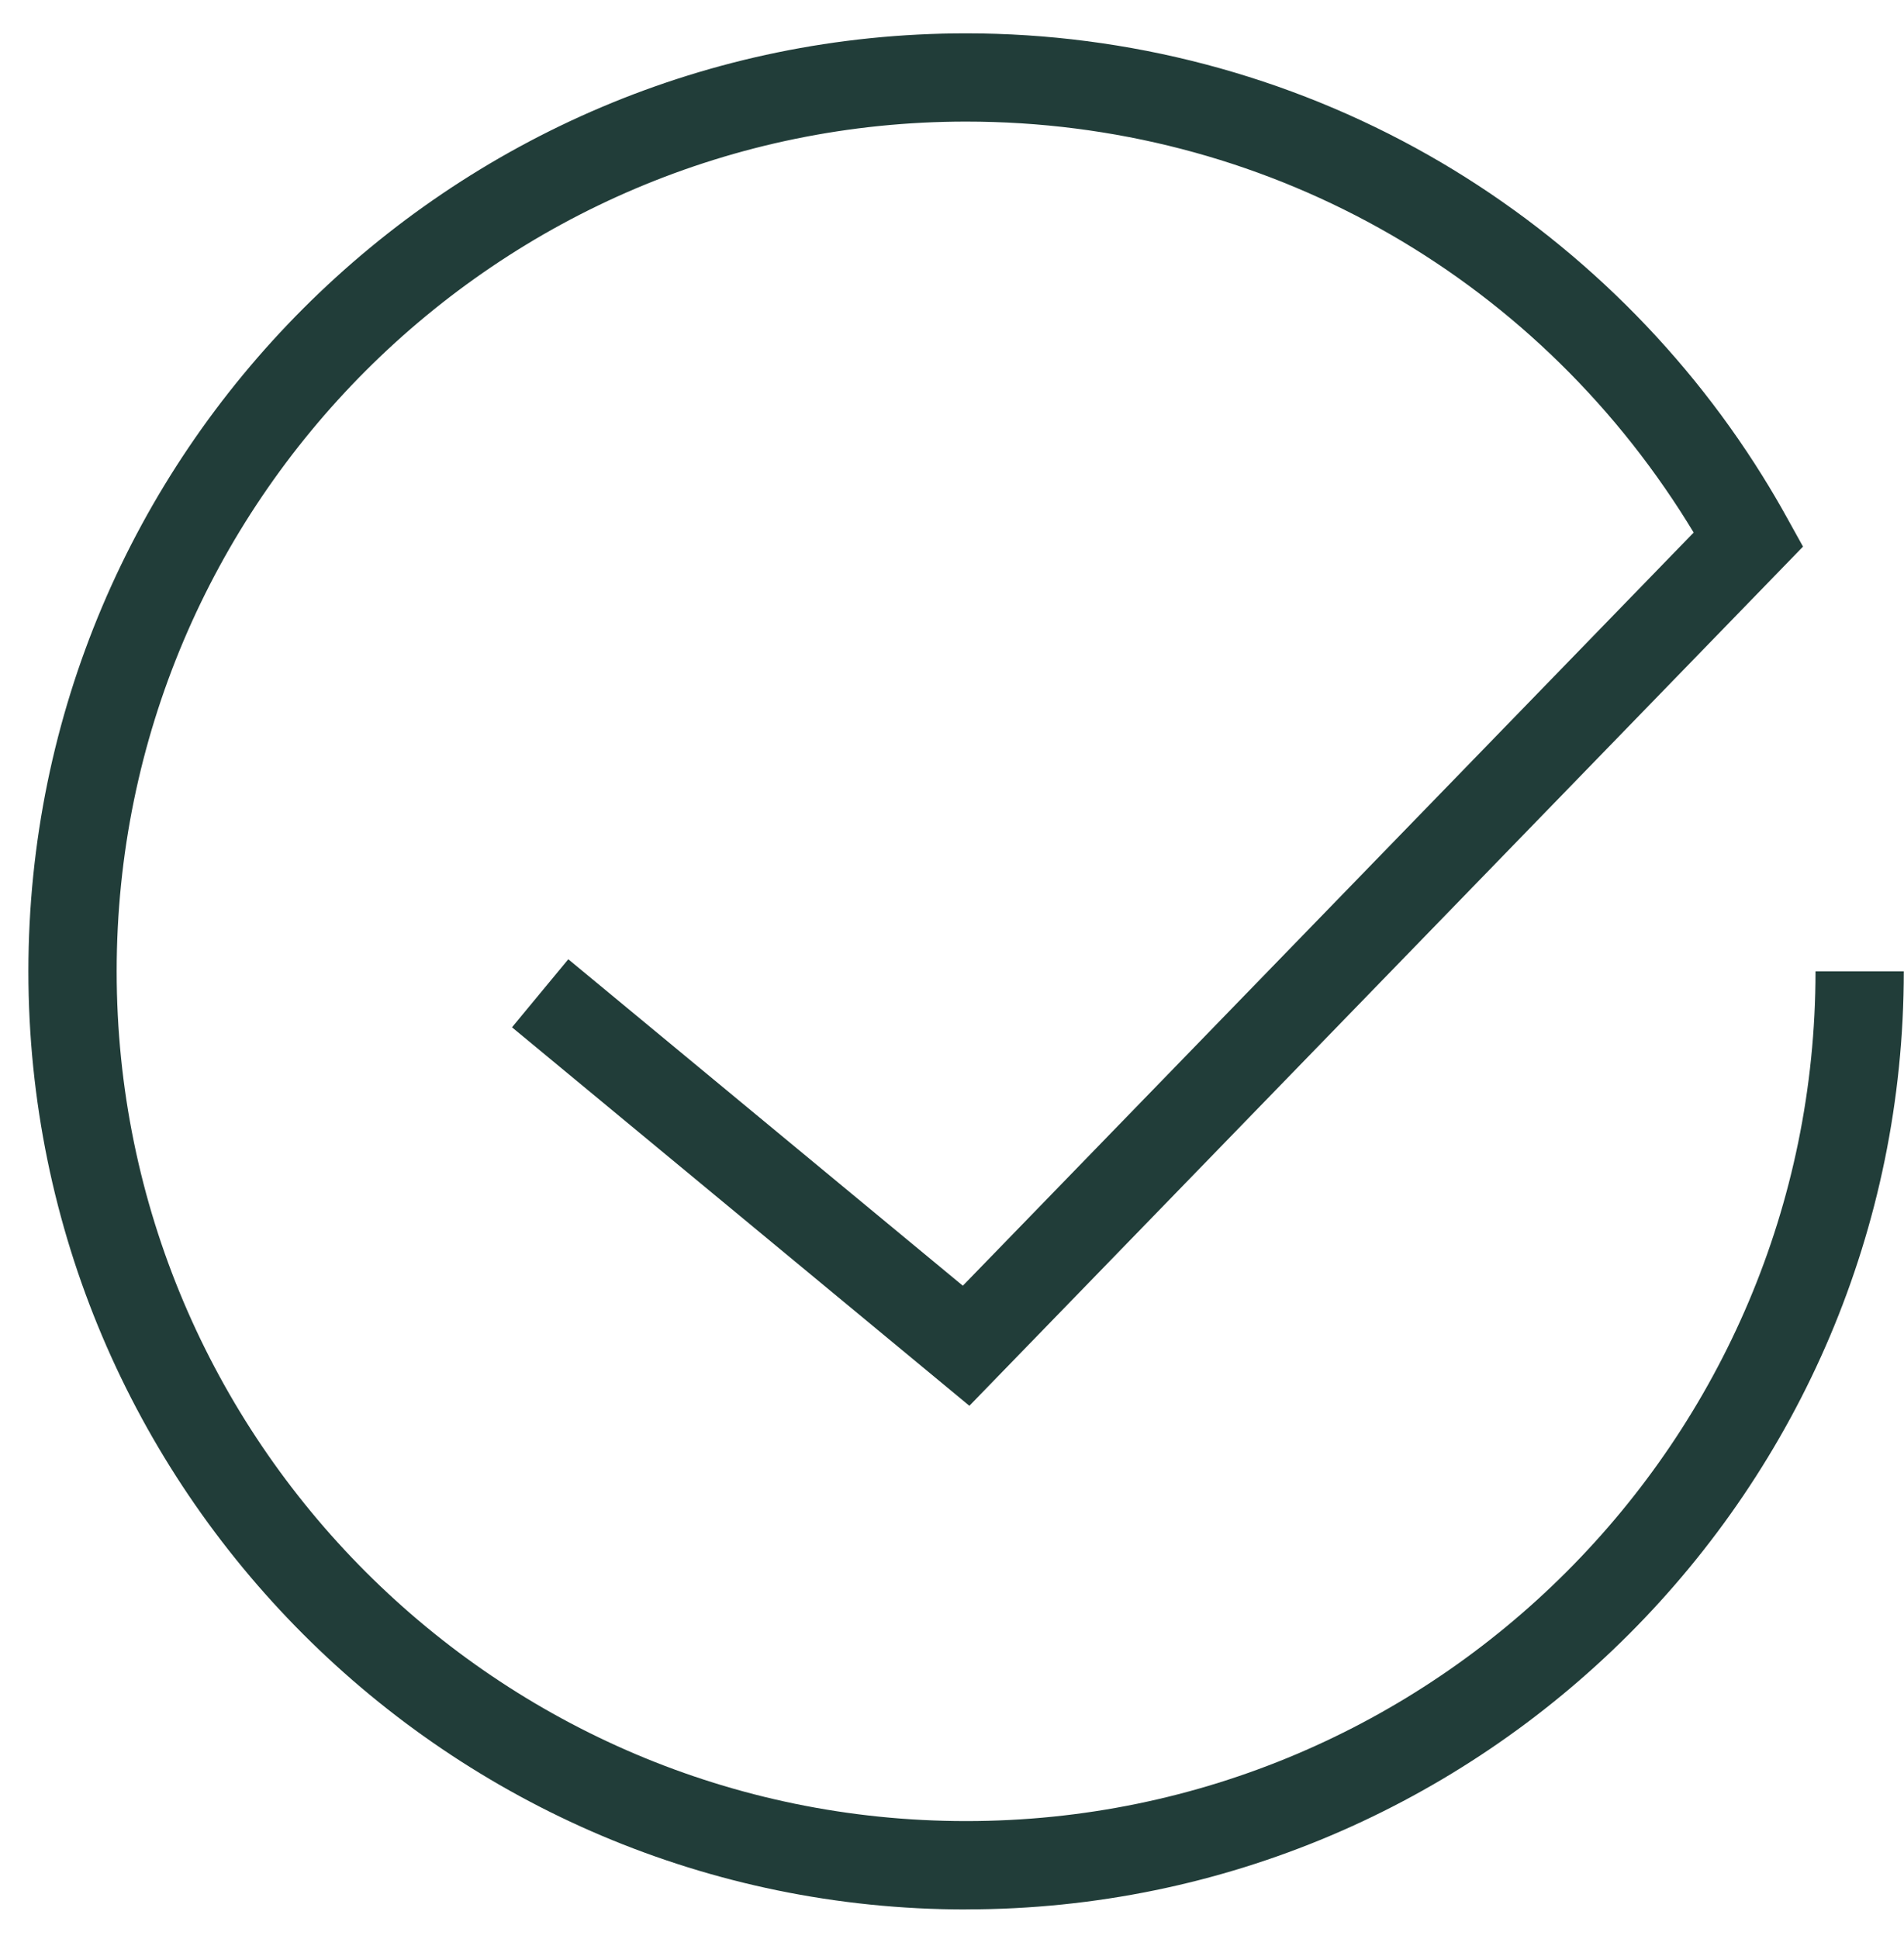 <svg width="55" height="56" viewBox="0 0 55 56" fill="none" xmlns="http://www.w3.org/2000/svg">
<path d="M27.907 55.137C12.972 55.137 0.82 42.985 0.82 28.05C0.82 13.114 12.972 0.963 27.907 0.963C32.592 0.963 37.209 2.178 41.26 4.477C45.187 6.706 48.526 9.912 50.914 13.747C51.162 14.145 51.4 14.551 51.625 14.958L52.083 15.784L28.002 40.593L14.79 29.664L16.416 27.699L27.813 37.126L48.924 15.378C48.867 15.283 48.808 15.189 48.75 15.094C44.232 7.842 36.441 3.511 27.907 3.511C14.377 3.511 3.37 14.518 3.37 28.048C3.37 41.578 14.377 52.585 27.907 52.585C41.437 52.585 52.444 41.578 52.444 28.048H54.994C54.994 42.984 42.843 55.135 27.907 55.135V55.137Z" fill="#213D39"/>
</svg>
